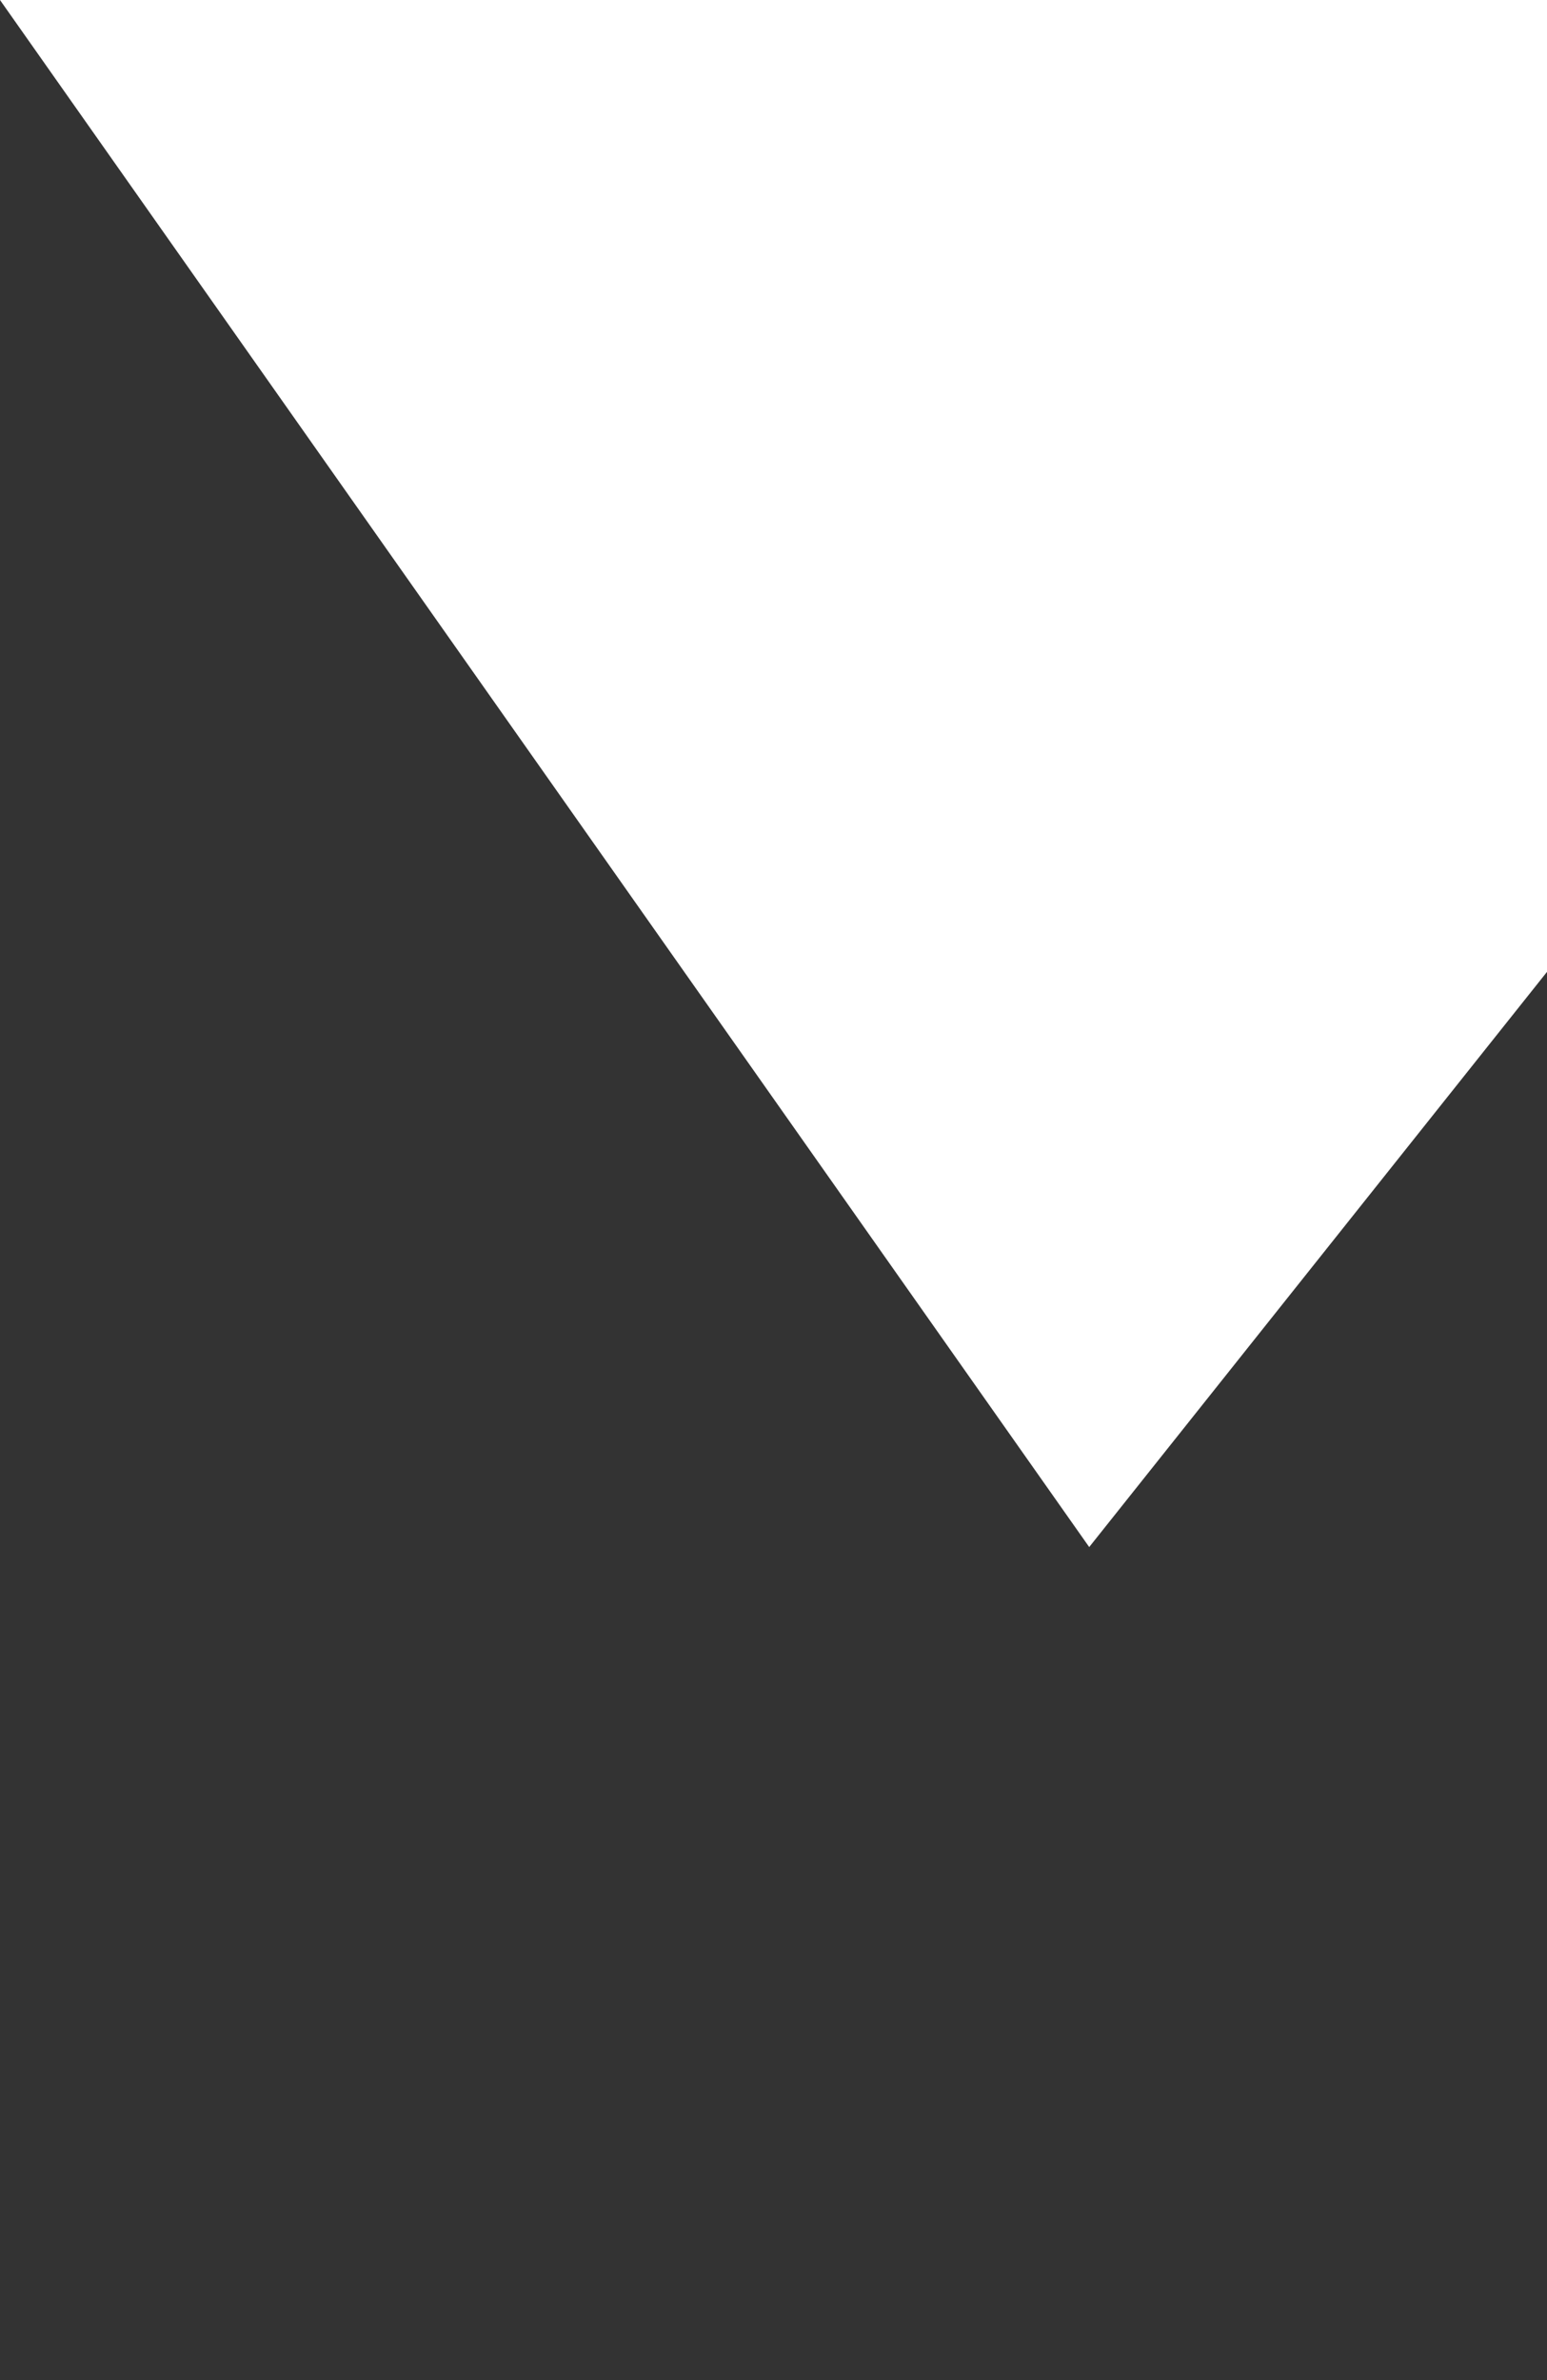 <svg width="26" height="40" viewBox="0 0 26 40" fill="none" xmlns="http://www.w3.org/2000/svg">
<rect x="0" y="0" width="26" height="40" fill="#333333" stroke="none"/>
<path d="M0 -1.70474e-06L39 0L18.306 26L0 -1.70474e-06Z" fill="white"/>
</svg>
